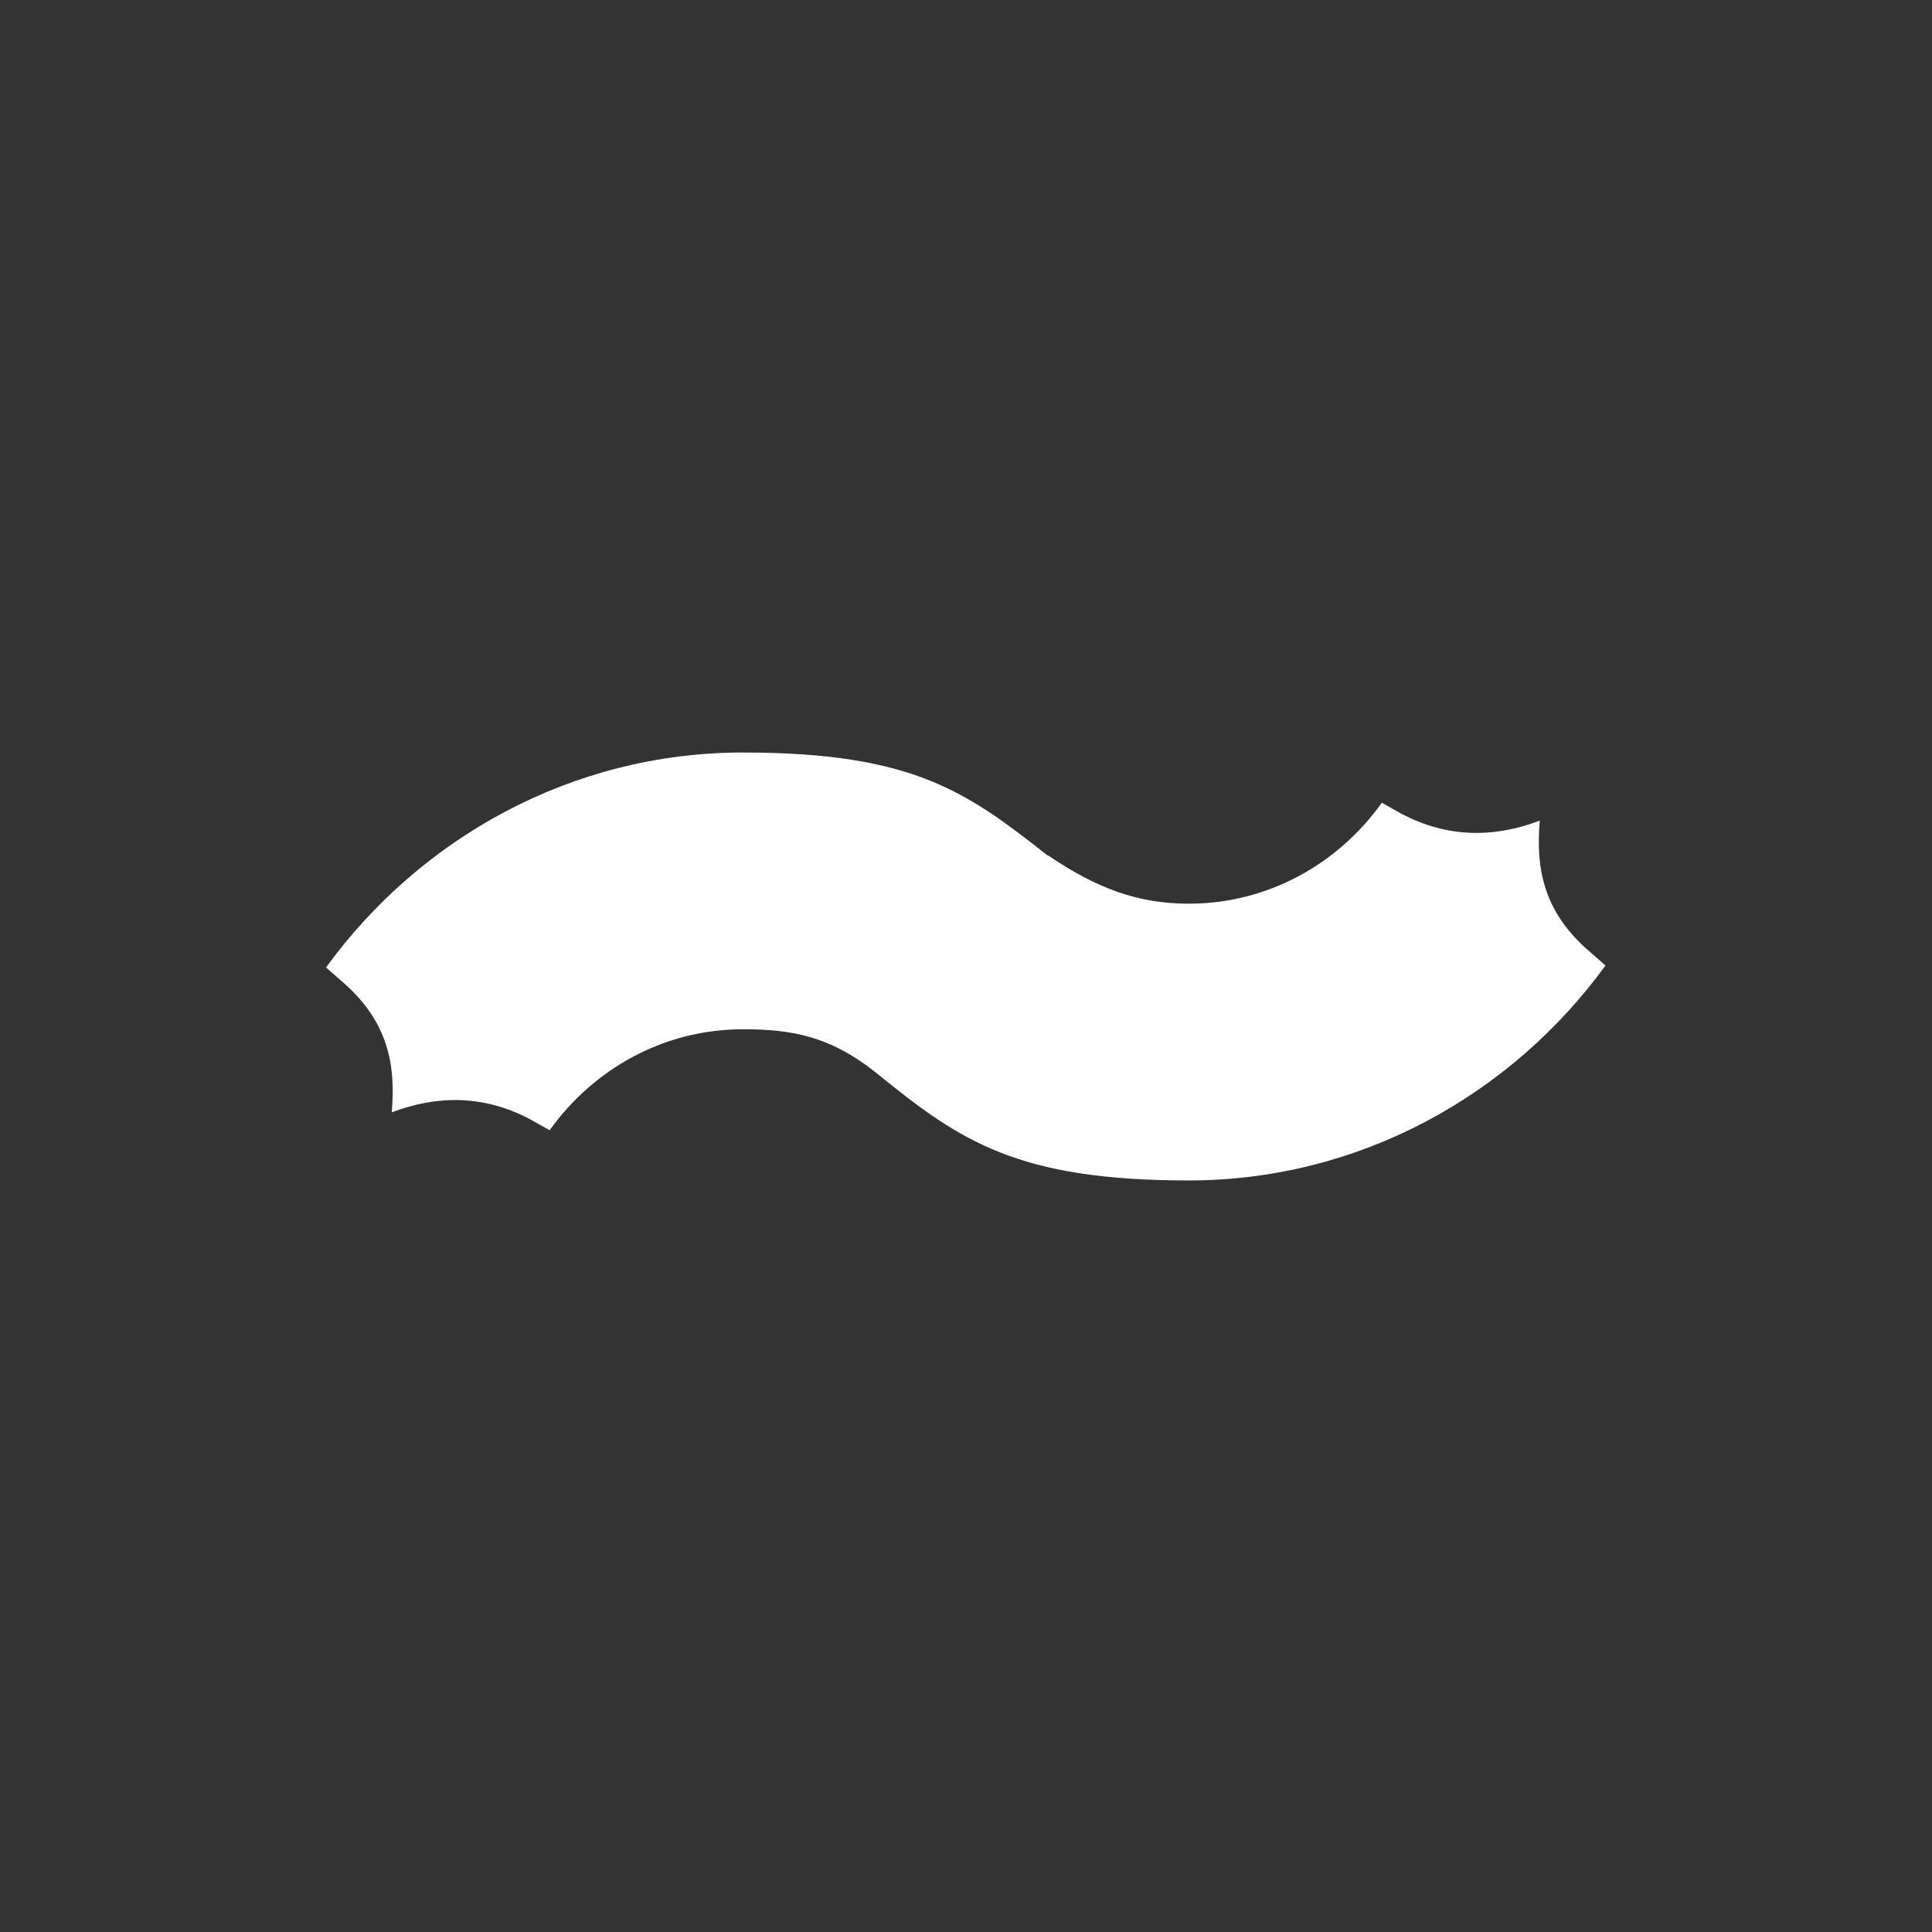 <svg xmlns="http://www.w3.org/2000/svg" width="5.6in" height="5.6in" data-name="Letterform" viewBox="0 0 400 400"><rect x="0" y="0" width="400" height="400" fill="#333333" stroke="none"/><path fill="#fff" d="M217 177.1c10 6.8 18.6 10 29.1 10 16.4 0 30.9-8.2 40-20.9l4.1 2.3c9.5 5 19.1 5 28.6 1.4-.9 10 .9 18.6 9.5 26.4l4.1 3.6c-19.5 26.8-50.9 44.5-86.3 44.5s-47.3-8.2-64.1-21.8c-10-8.2-18.2-9.5-28.2-9.5-16.4 0-30.9 8.2-40 20.9l-4.1-2.3c-9.5-5-19.1-5-28.6-1.4.9-10-.9-18.6-9.5-26.4l-4.1-3.6c19.5-26.8 50.9-44.5 86.3-44.5s46.4 8.2 63.2 21.4z"/></svg>